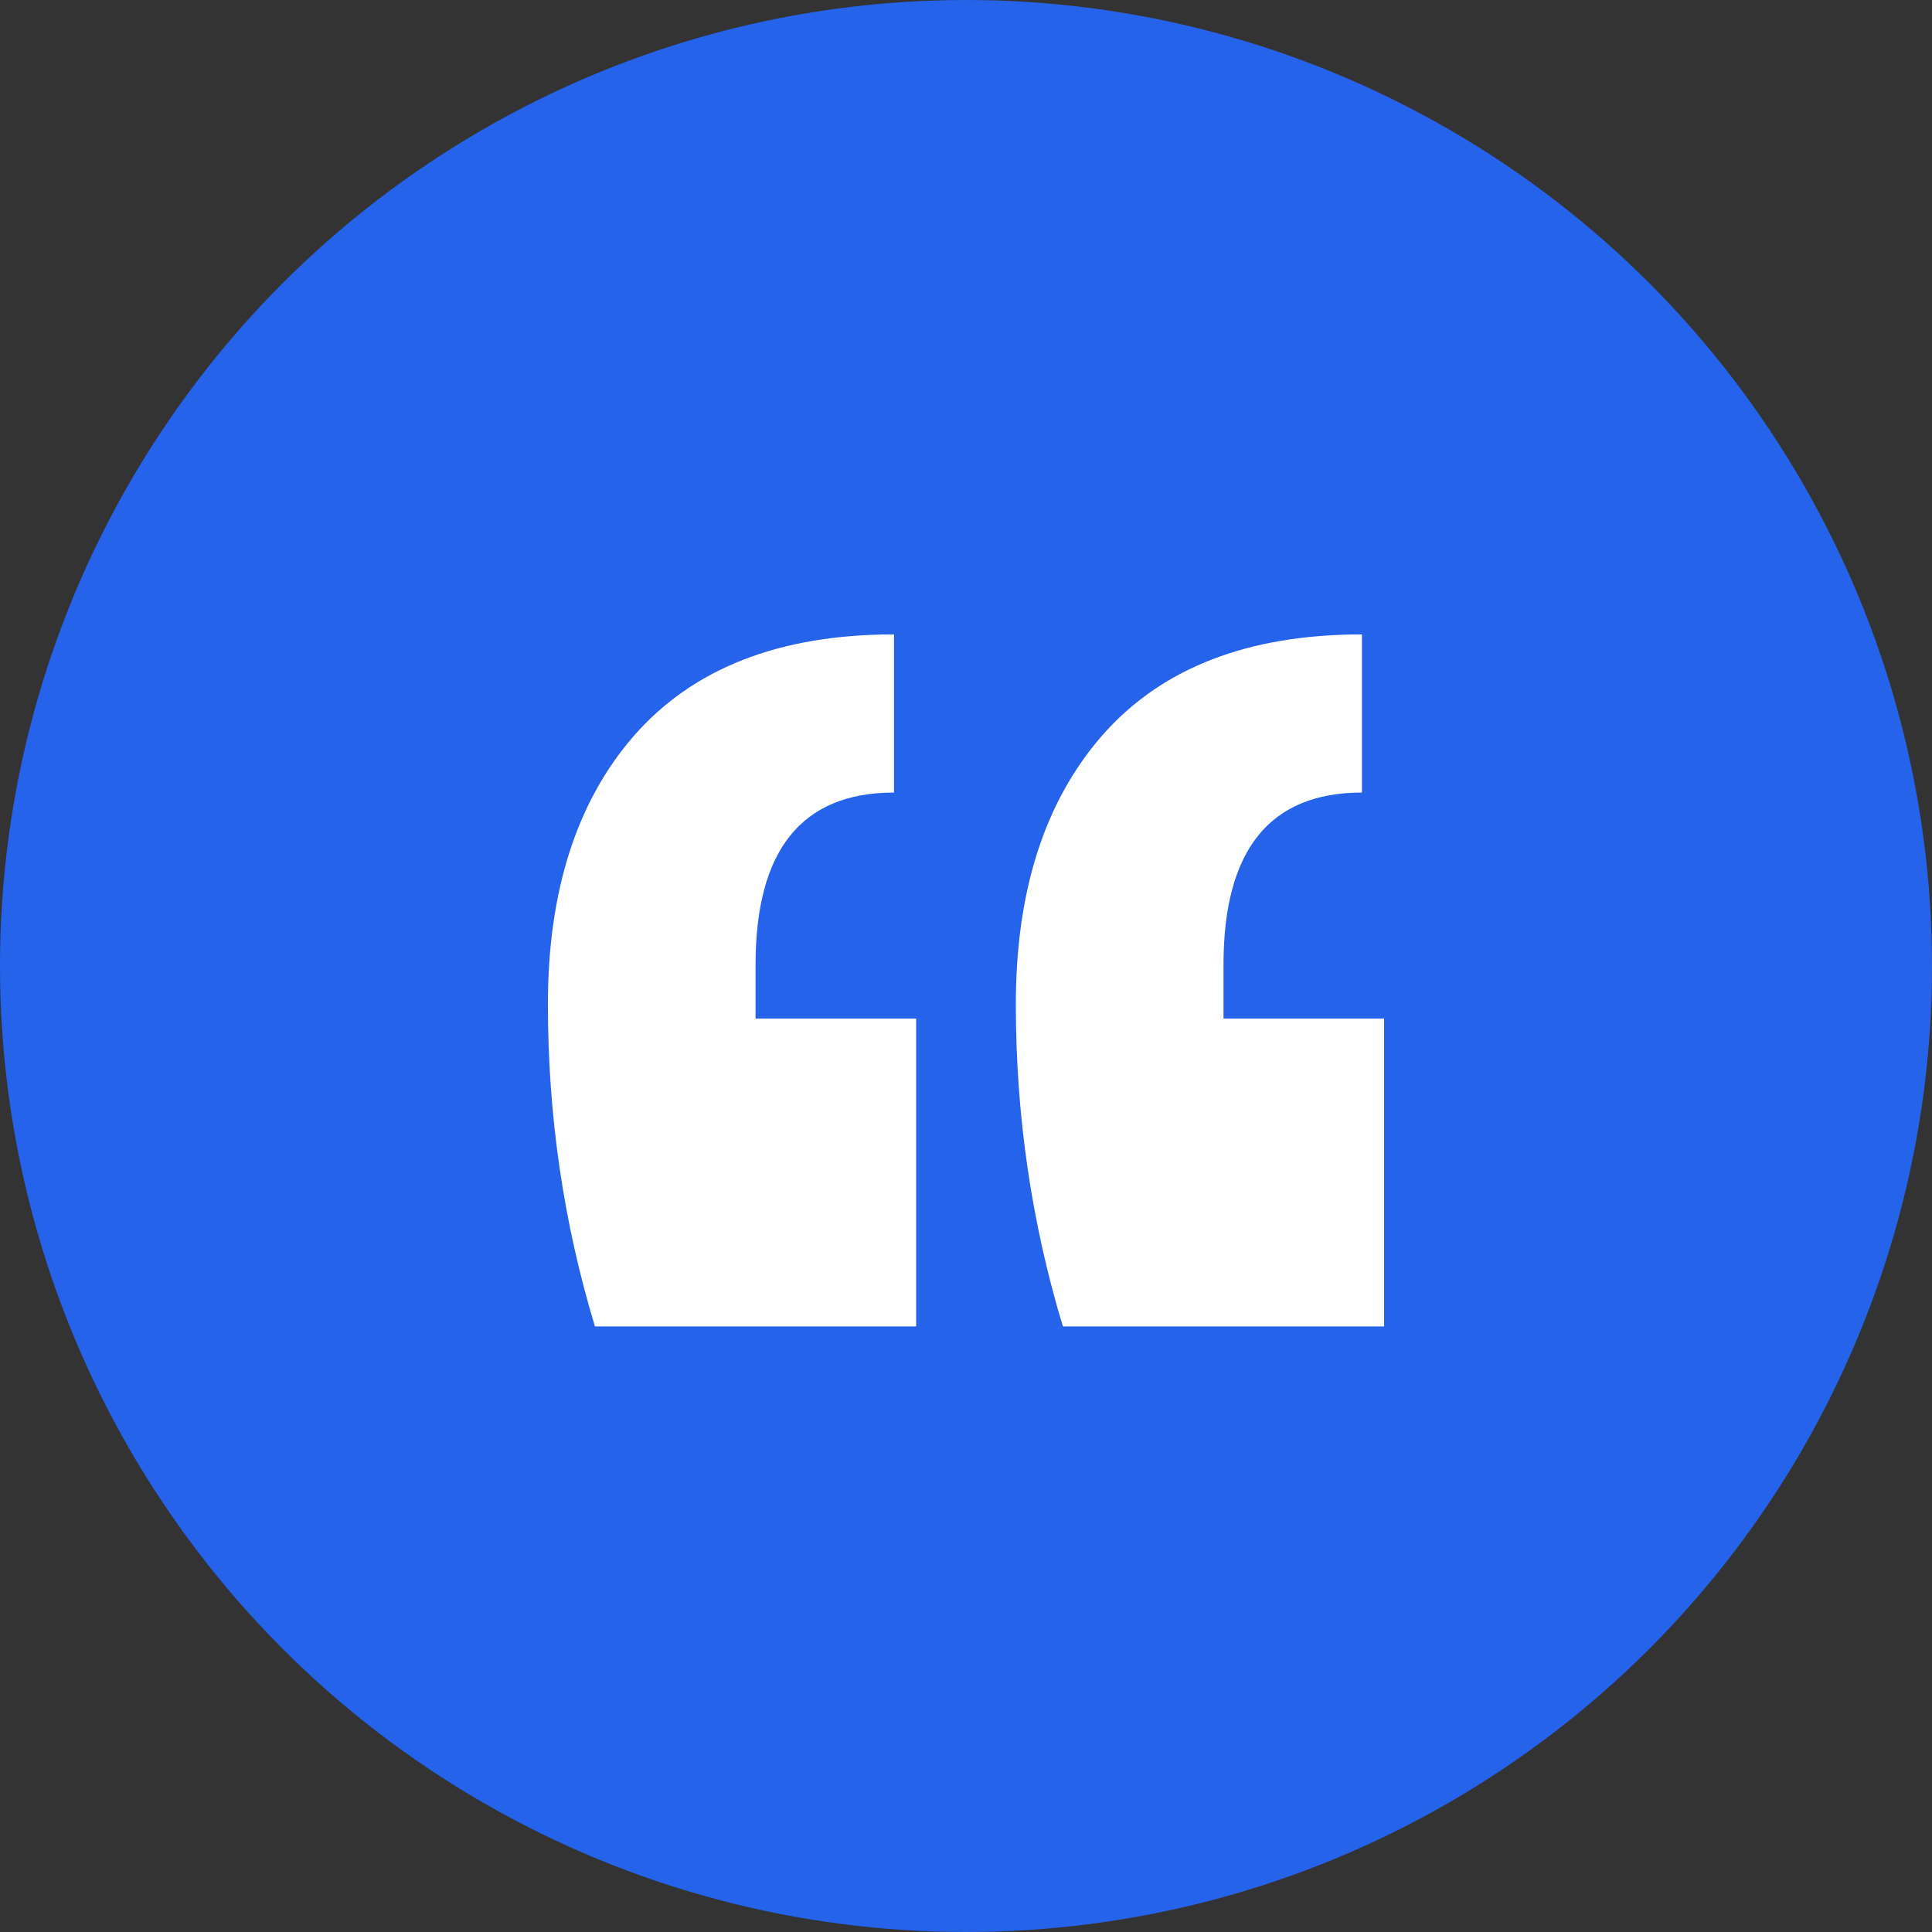 <svg xmlns="http://www.w3.org/2000/svg" width="39" height="39" viewBox="0 0 39 39" fill="none"><rect x="0" y="0" width="39" height="39" fill="#333333" stroke="none"/><g id="Icon"><circle id="Ellipse 17" cx="19.5" cy="19.5" r="19.5" fill="#2563EB"></circle><path id="&#xE2;&#x80;&#x9C;" d="M27.94 26.776H21.456C20.823 24.685 20.506 22.518 20.506 20.275C20.506 17.995 21.084 16.189 22.239 14.858C23.431 13.49 25.183 12.806 27.493 12.806V15.999C25.63 15.999 24.698 17.158 24.698 19.477V20.561H27.94V26.776ZM18.494 26.776H12.01C11.376 24.685 11.06 22.518 11.06 20.275C11.06 17.995 11.637 16.189 12.792 14.858C13.985 13.49 15.736 12.806 18.047 12.806V15.999C16.183 15.999 15.252 17.158 15.252 19.477V20.561H18.494V26.776Z" fill="white"></path></g></svg>